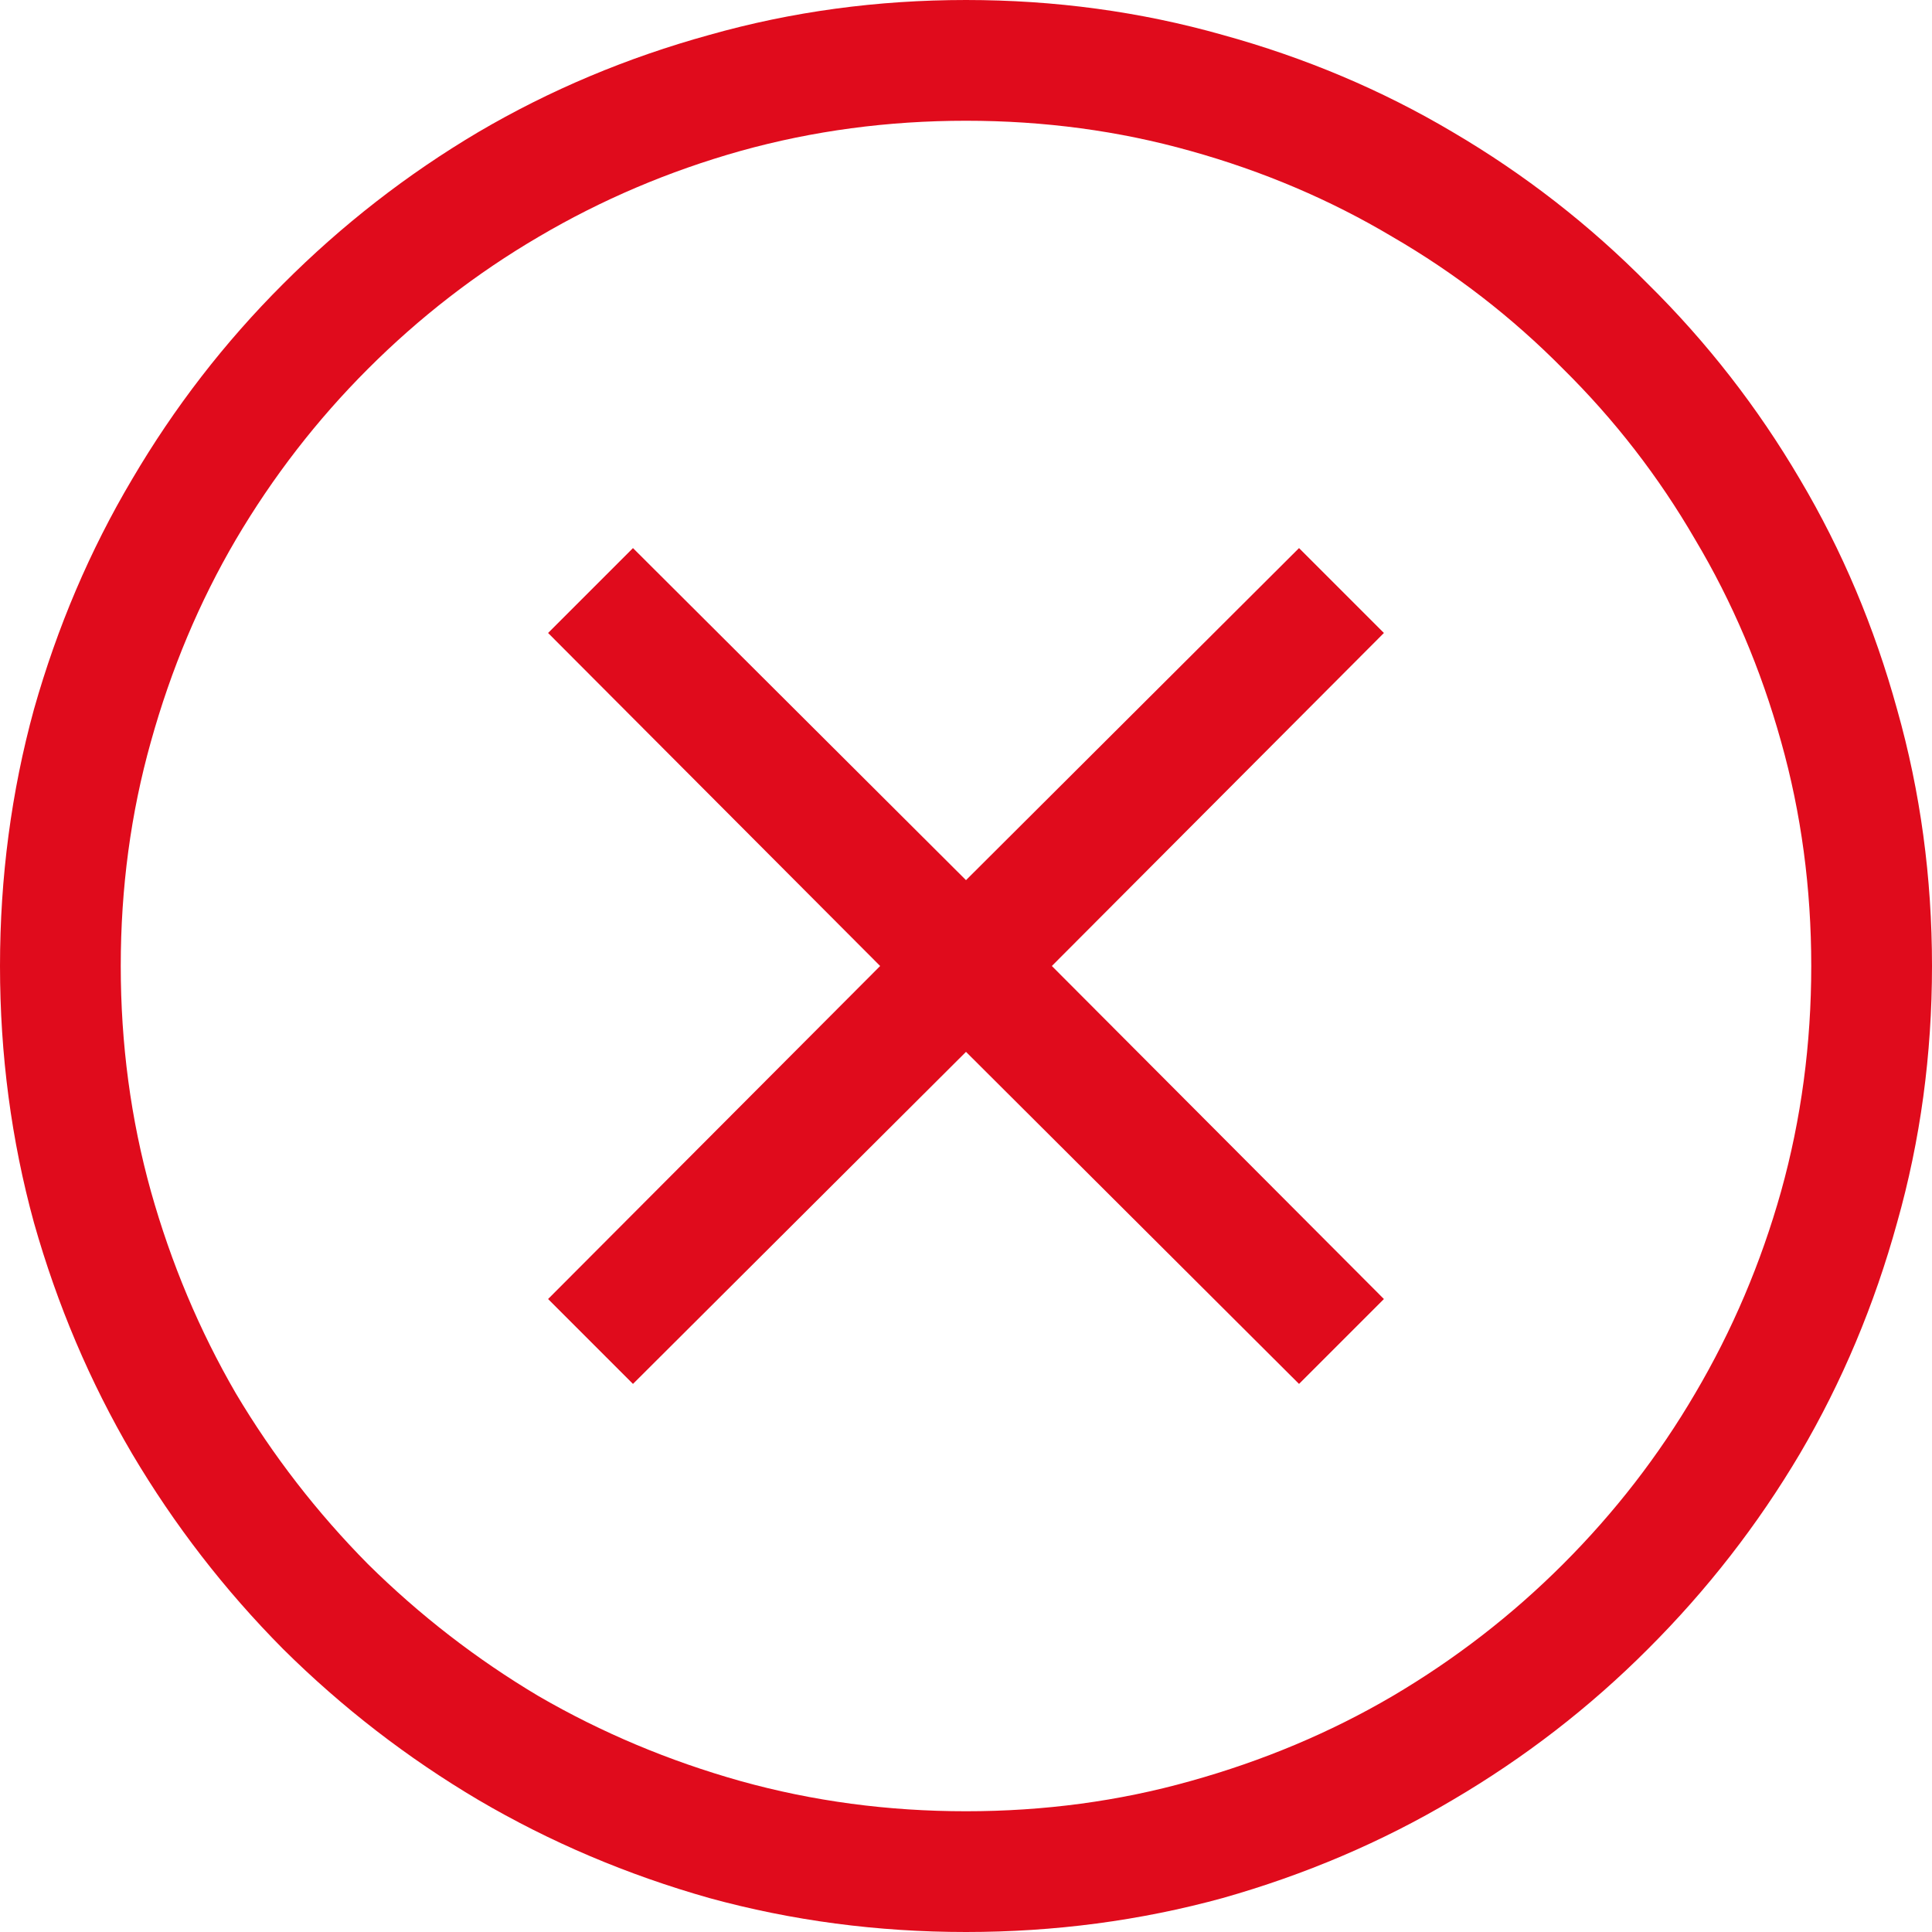 <svg width="16" height="16" viewBox="0 0 16 16" fill="none" xmlns="http://www.w3.org/2000/svg">
<path d="M8 0C8.734 0 9.443 0.096 10.125 0.289C10.807 0.477 11.443 0.745 12.031 1.094C12.625 1.443 13.164 1.862 13.648 2.352C14.138 2.836 14.557 3.375 14.906 3.969C15.255 4.557 15.523 5.193 15.711 5.875C15.904 6.557 16 7.266 16 8C16 8.734 15.904 9.443 15.711 10.125C15.523 10.807 15.255 11.445 14.906 12.039C14.557 12.628 14.138 13.167 13.648 13.656C13.164 14.141 12.625 14.557 12.031 14.906C11.443 15.255 10.807 15.526 10.125 15.719C9.443 15.906 8.734 16 8 16C7.266 16 6.557 15.906 5.875 15.719C5.193 15.526 4.555 15.255 3.961 14.906C3.372 14.557 2.833 14.141 2.344 13.656C1.859 13.167 1.443 12.628 1.094 12.039C0.745 11.445 0.474 10.807 0.281 10.125C0.094 9.443 0 8.734 0 8C0 7.266 0.094 6.557 0.281 5.875C0.474 5.193 0.745 4.557 1.094 3.969C1.443 3.375 1.859 2.836 2.344 2.352C2.833 1.862 3.372 1.443 3.961 1.094C4.555 0.745 5.193 0.477 5.875 0.289C6.557 0.096 7.266 0 8 0ZM8 15C8.646 15 9.266 14.917 9.859 14.75C10.458 14.583 11.016 14.349 11.531 14.047C12.052 13.74 12.523 13.375 12.945 12.953C13.372 12.526 13.737 12.055 14.039 11.539C14.346 11.018 14.583 10.461 14.75 9.867C14.917 9.268 15 8.646 15 8C15 7.354 14.917 6.734 14.75 6.141C14.583 5.542 14.346 4.984 14.039 4.469C13.737 3.948 13.372 3.477 12.945 3.055C12.523 2.628 12.052 2.263 11.531 1.961C11.016 1.654 10.458 1.417 9.859 1.25C9.266 1.083 8.646 1 8 1C7.354 1 6.732 1.083 6.133 1.25C5.539 1.417 4.982 1.654 4.461 1.961C3.945 2.263 3.474 2.628 3.047 3.055C2.625 3.477 2.26 3.948 1.953 4.469C1.651 4.984 1.417 5.542 1.25 6.141C1.083 6.734 1 7.354 1 8C1 8.646 1.083 9.268 1.25 9.867C1.417 10.461 1.651 11.018 1.953 11.539C2.26 12.055 2.625 12.526 3.047 12.953C3.474 13.375 3.945 13.74 4.461 14.047C4.982 14.349 5.539 14.583 6.133 14.75C6.732 14.917 7.354 15 8 15ZM11.461 5.242L8.711 8L11.461 10.758L10.758 11.461L8 8.711L5.242 11.461L4.539 10.758L7.289 8L4.539 5.242L5.242 4.539L8 7.289L10.758 4.539L11.461 5.242Z" fill="#E00B1C"/>
</svg>
